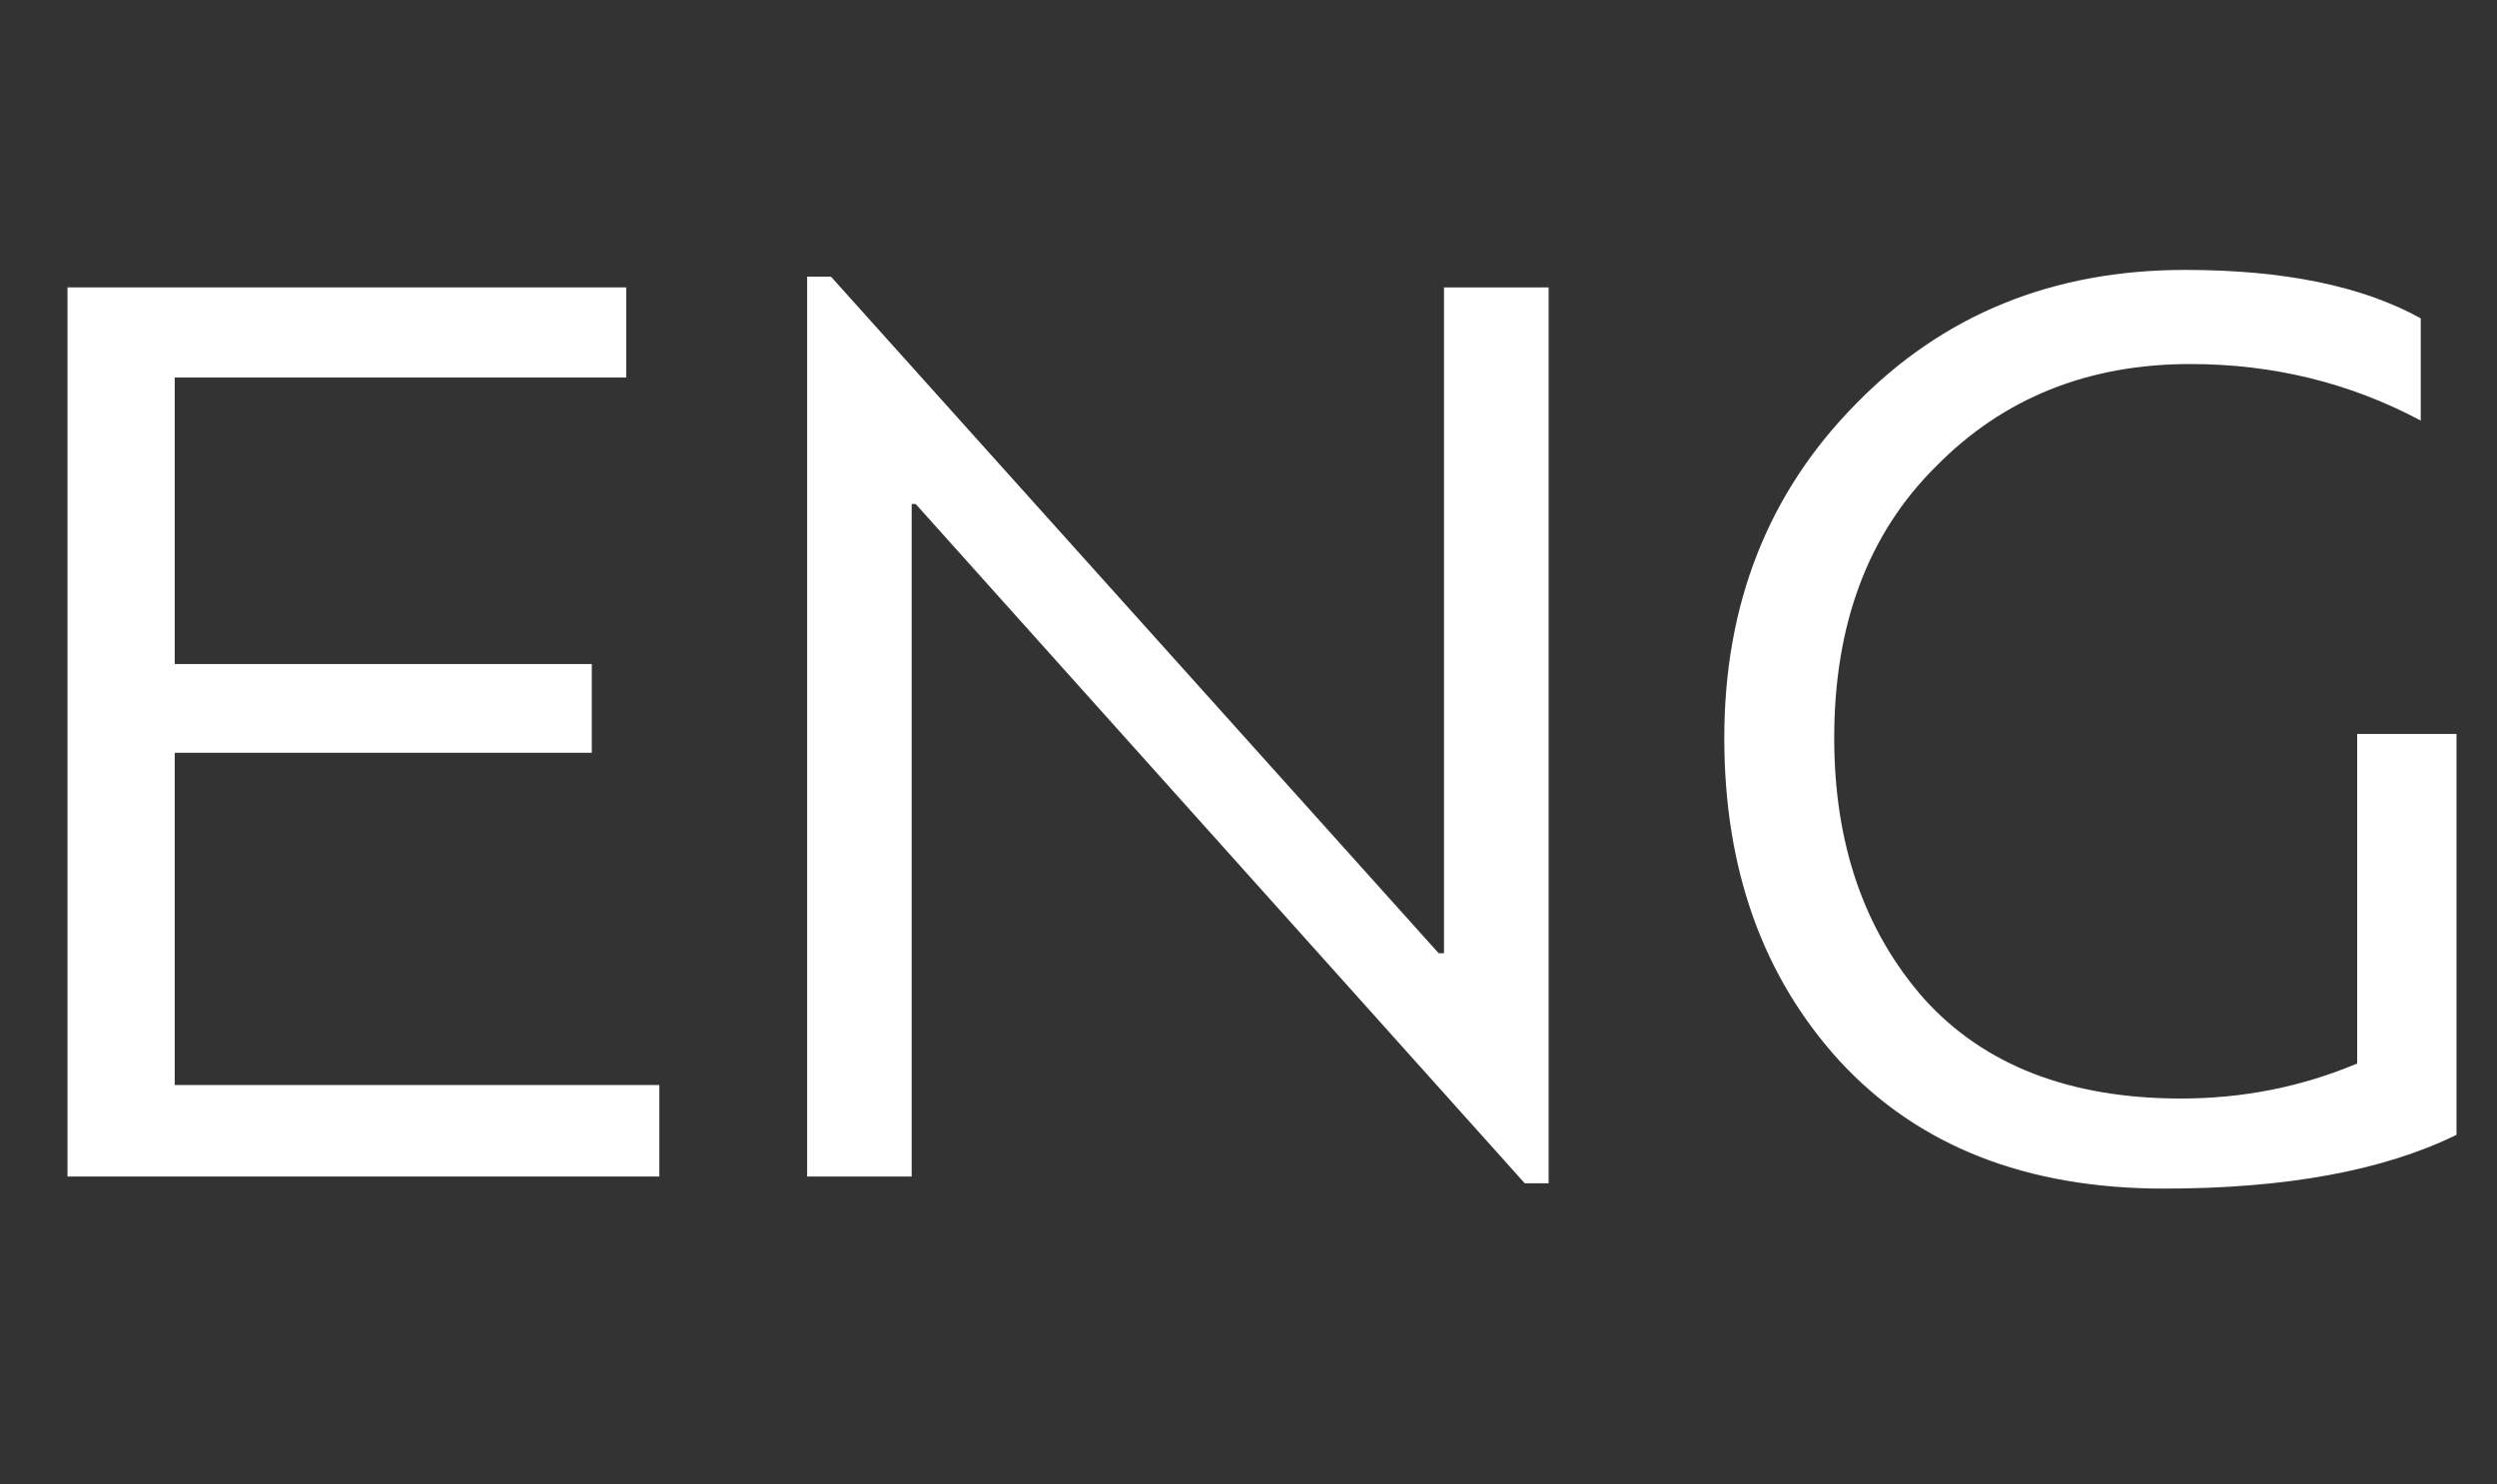 <svg width="37" height="22" viewBox="0 0 37 22" fill="none" xmlns="http://www.w3.org/2000/svg">
<rect x="0" y="0" width="37" height="22" fill="#333333" stroke="none"/>
<path d="M2.589 16.08H9.77V17.436H1V4.259H9.28V5.595H2.589V9.841H8.769V11.156H2.589V16.08Z" fill="white"/>
<path d="M13.509 7.469V17.436H11.96V4.1H12.313L21.318 14.127H21.397V4.259H22.947V17.536H22.593L13.568 7.469H13.509Z" fill="white"/>
<path d="M25.55 10.937C25.55 8.957 26.198 7.309 27.493 5.993C28.788 4.664 30.416 4 32.378 4C33.843 4 35.007 4.239 35.87 4.718V6.233C34.824 5.675 33.686 5.395 32.456 5.395C30.939 5.395 29.683 5.9 28.689 6.91C27.682 7.907 27.179 9.249 27.179 10.937C27.179 12.505 27.623 13.795 28.513 14.805C29.402 15.788 30.671 16.28 32.319 16.28C33.235 16.28 34.105 16.107 34.928 15.761V10.877H36.4V16.818C35.314 17.35 33.869 17.615 32.064 17.615C30.024 17.615 28.421 16.984 27.257 15.722C26.119 14.472 25.55 12.878 25.55 10.937Z" fill="white"/>
</svg>
